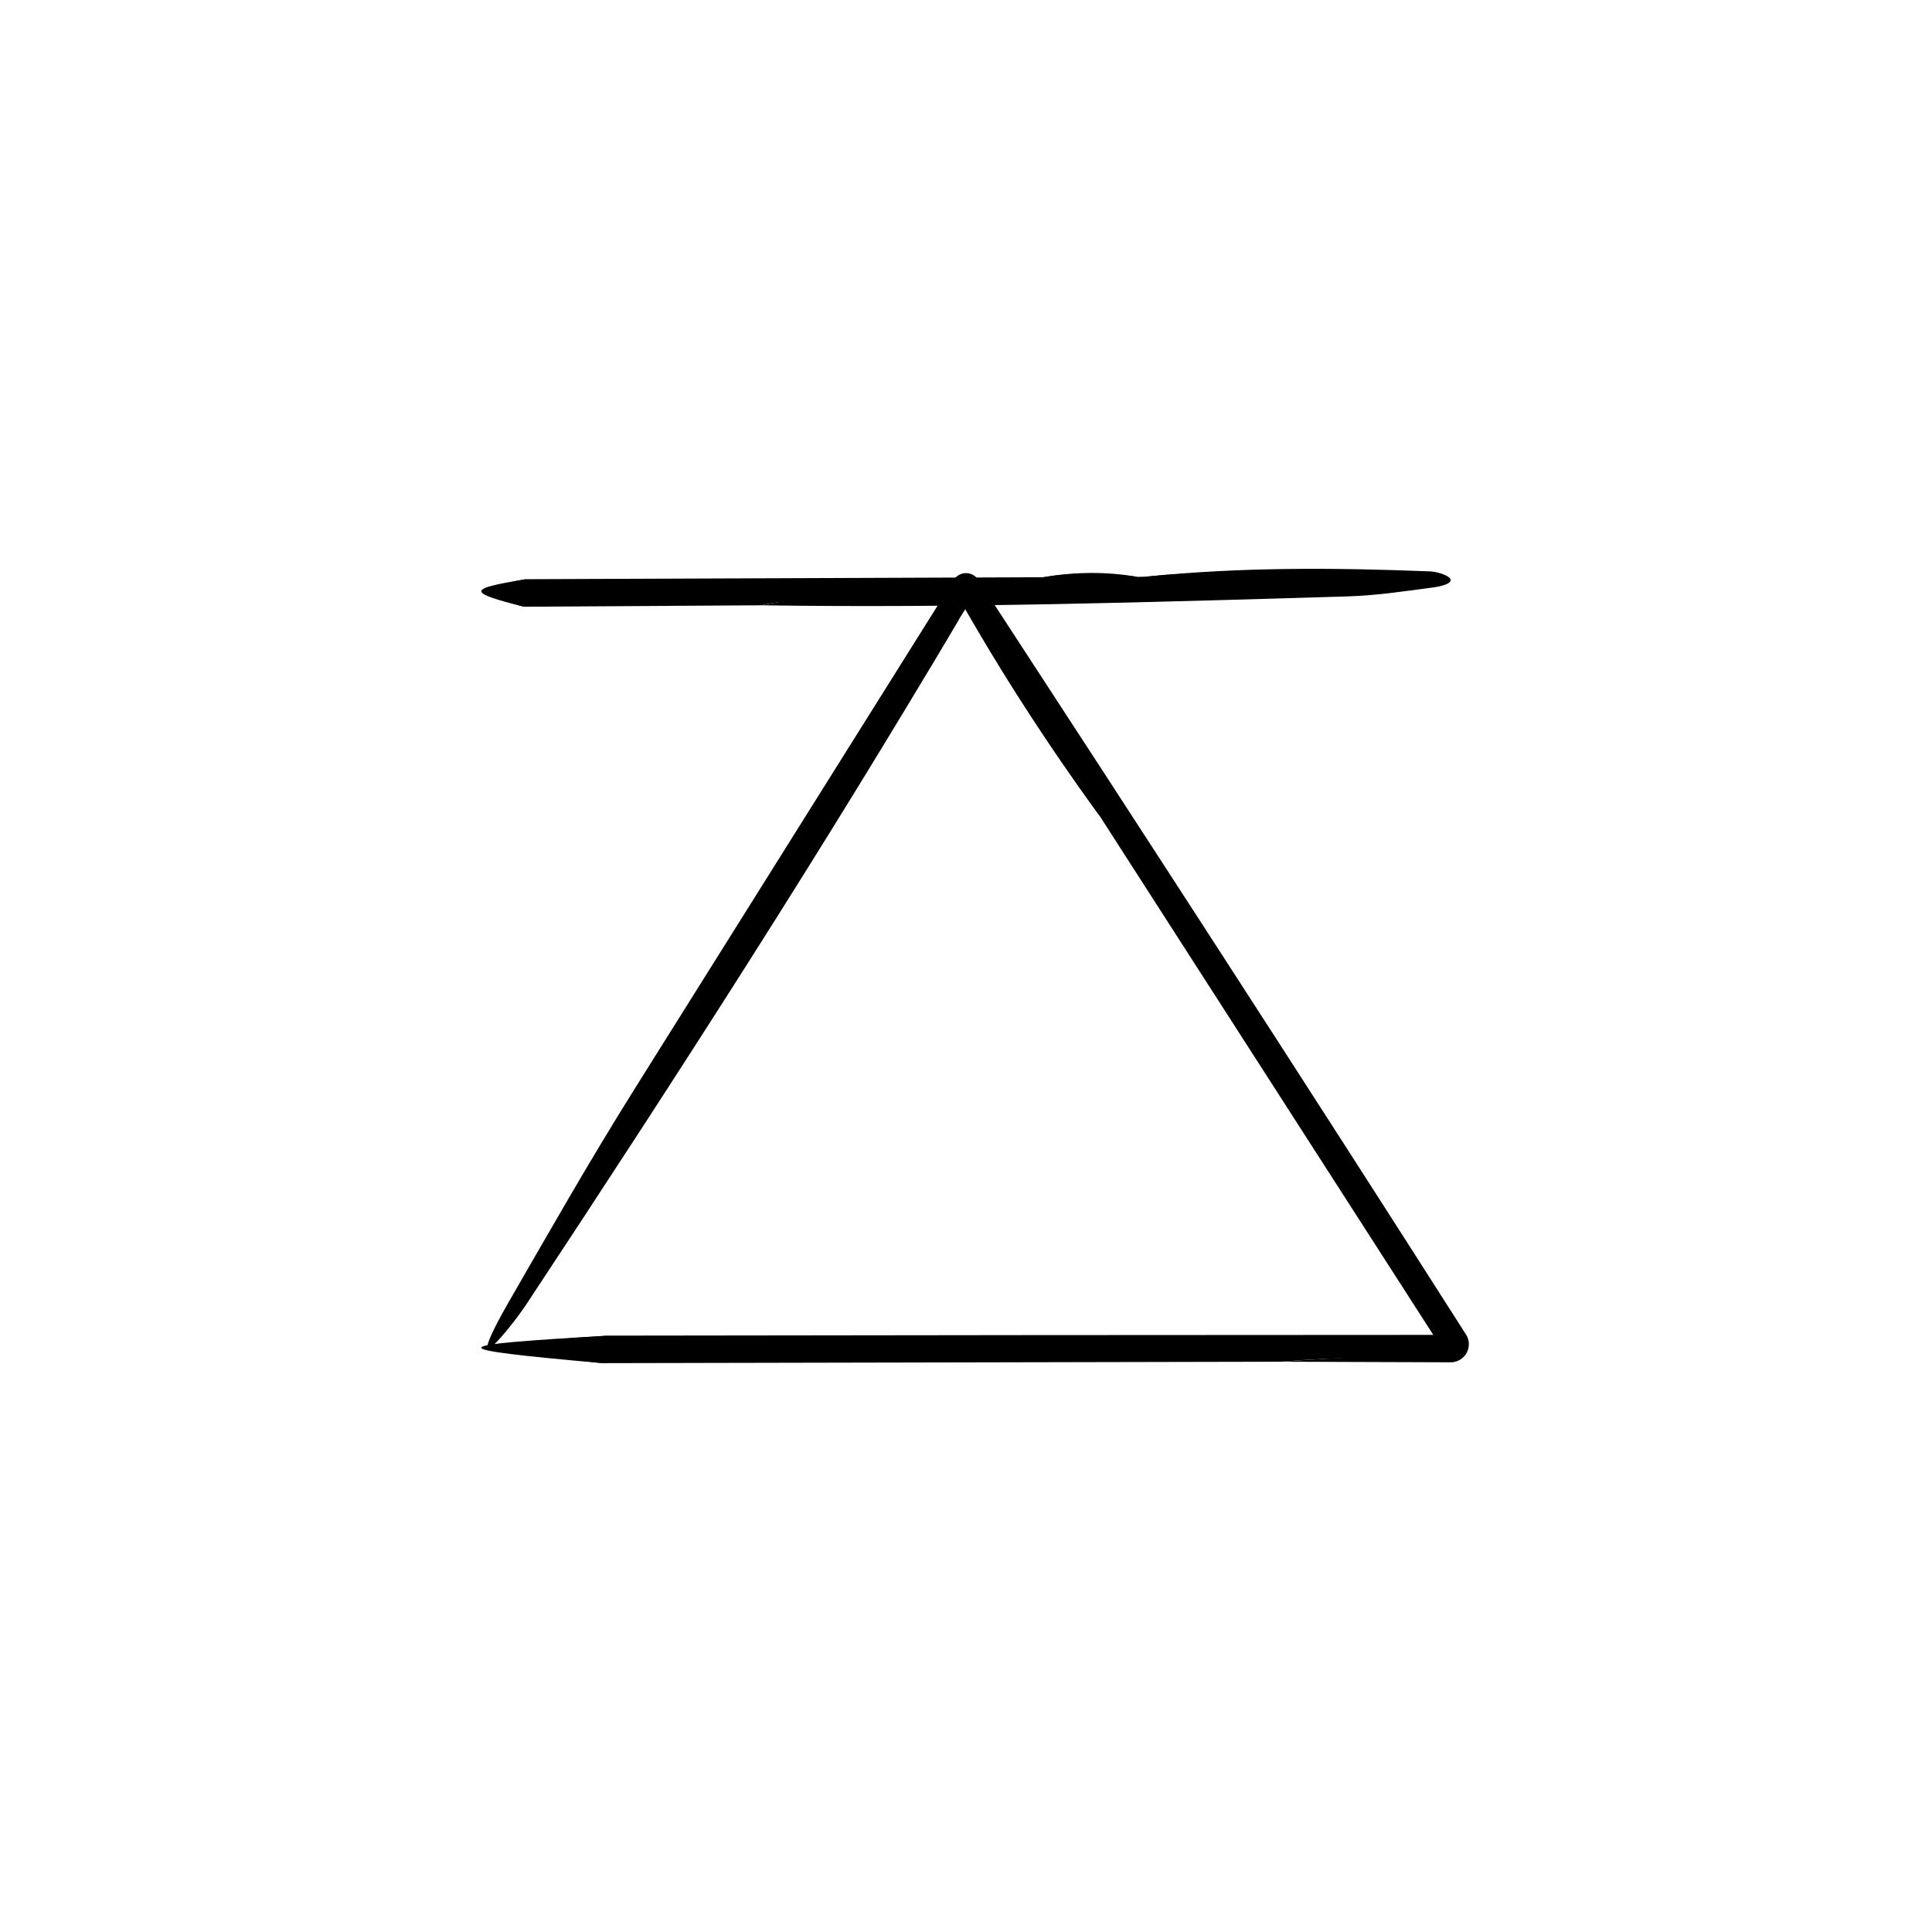 <?xml version="1.0" encoding="UTF-8"?>
<!-- The Best Svg Icon site in the world: iconSvg.co, Visit us! https://iconsvg.co -->
<svg fill="#000000" width="800px" height="800px" version="1.1" viewBox="144 144 512 512" xmlns="http://www.w3.org/2000/svg">
 <g>
  <path d="m483.43 504.87c-59.949 0.125-119.88 0.25-179.81 0.379-22.863-2.516-37.25-4.992 1.672-7.297 74.387-0.102 148.77-0.195 223.15-0.195-0.727 1.285-1.441 2.57-2.137 3.84l-90.816-141.27c-13.688-18.863-26.168-38.652-37.973-58.98h4.957l-0.848 1.199-3.356 5.352c-9.594 16.141-22.062 37.559-26.531 38.289-4.363 0.727 7.508-20.469 20.918-41.379l4.434-6.906c1.023-1.602 3.152-2.07 4.75-1.043 0.43 0.273 0.785 0.641 1.043 1.043 37.168 58.09 74.207 116.32 111.73 174.16 5.492 8.652 11.109 17.512 16.691 26.312l0.02 0.023c1.008 1.594 0.535 3.699-1.055 4.711-0.574 0.363-1.211 0.535-1.844 0.527-15.477-0.07-30.816 0.031-44.996 1.234z"/>
  <path d="m483.43 504.87c14.469-1.062 29.543-1.715 45.012-2.109h0.133c1.371-0.035 2.465-1.184 2.422-2.559-0.012-0.5-0.168-0.953-0.43-1.336-17.844-26.324-35.621-54.488-53.312-81.742-25.25-39.328-50.602-78.805-75.902-118.22-0.48-0.746-1.473-0.969-2.211-0.488-0.203 0.125-0.367 0.301-0.492 0.488l-3.098 4.856c-5.344 8.367-10.949 18.512-9.09 17.996 1.293-0.344 7.672-8.906 11.809-13.836-35.945 60.852-74.871 121.32-114.66 181.55-2.75 4.156-6.574 8.801-8.488 10.664-4.394 4.281-0.715-3.43 3.5-10.746 10.621-18.43 21.453-37.492 33.266-56.355 28.27-45.09 56.547-90.188 84.863-135.35 1.129-1.793 3.492-2.336 5.289-1.215 0.484 0.301 0.871 0.691 1.164 1.137l0.051 0.074c43.293 66.316 86.449 132.86 129.23 199.95l0.02 0.02c1.422 2.231 0.766 5.199-1.465 6.625-0.805 0.516-1.707 0.754-2.602 0.75-14.969-0.047-29.984-0.102-45.008-0.156z"/>
  <path d="m305.29 497.95c-10.852 2.398-8.152 4.84-1.672 7.297-43.141-3.856-42.941-4.715 1.672-7.297z"/>
  <path d="m401.63 302.56 0.789-1.234h-4.852l37.918 59.012c-13.734-18.832-26.469-38.441-37.992-58.965h4.996z"/>
  <path d="m345.8 304.41-63.012 0.379c-8.016-2.516-13.055-4.992 0.586-7.297l137.05-0.52c8.324-1.375 16.695-1.176 25.094-0.098l2.211-0.059c6.574-0.629 15.25-1.688 16.309 1.676 1.043 3.285-7.457 4.727-16.164 4.715-25.125-0.035-50.27-0.301-75.387 0.105-8.91 0.16-18.367-0.918-26.684 1.098z"/>
  <path d="m345.8 304.41c15.539-3.258 33.066-2.621 49.973-2.902 17.051-0.297 34.168-0.047 51.254-0.145 3.477-0.016 7.531-0.766 7.031-2.055-0.348-0.906-4.086-1.652-6.316-2.481 24.754-2.562 49.953-2.41 75.25-1.402 1.75 0.074 3.84 0.785 4.75 1.395 2.09 1.387-0.875 2.449-3.836 2.84-7.453 0.996-15.121 2.168-22.918 2.398-51.629 1.535-103.27 3.113-155.19 2.352z"/>
  <path d="m283.38 297.49c-3.805 2.398-2.856 4.84-0.586 7.297-15.125-3.856-15.055-4.715 0.586-7.297z"/>
  <path d="m445.52 296.88-25.094 0.098c8.32-1.434 16.684-1.559 25.094-0.098z"/>
 </g>
</svg>